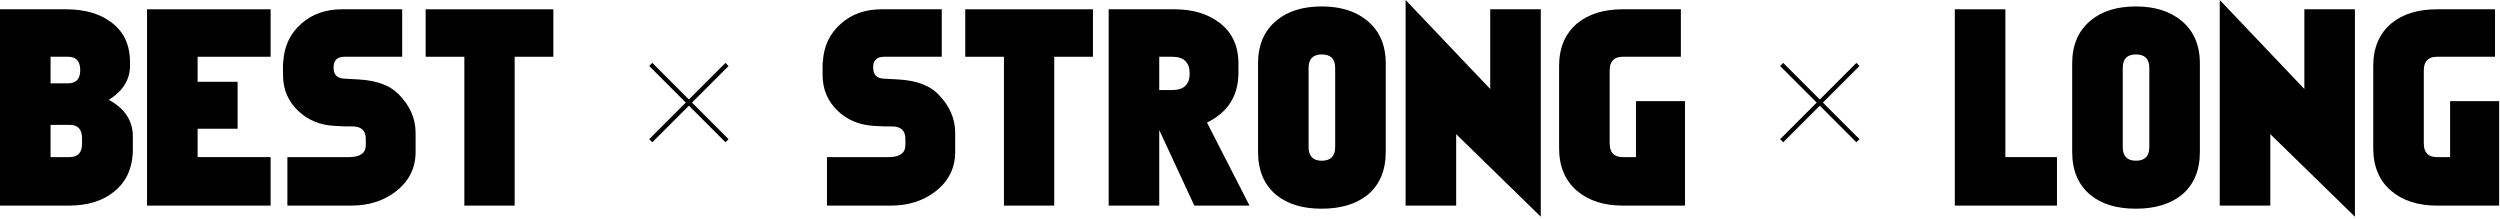 <svg xmlns="http://www.w3.org/2000/svg" width="583" height="51" viewBox="0 0 583 51">
  <g id="IndexHero__lbl__best-strong-long" fill="none" fill-rule="evenodd" stroke="none" stroke-width="1">
    <g id="Group-41" transform="translate(0 -1)">
      <g id="Group-3" fill="#000" transform="translate(0 2.535)">
        <path id="Fill-1" d="M16.244,35.103 C18.169,35.103 19.132,34.061 19.132,31.975 L19.132,30.711 C19.132,28.626 18.169,27.583 16.244,27.583 L11.792,27.583 L11.792,35.103 L16.244,35.103 Z M15.883,17.897 C17.767,17.897 18.71,16.874 18.71,14.829 C18.71,12.744 17.767,11.701 15.883,11.701 L11.792,11.701 L11.792,17.897 L15.883,17.897 Z M30.983,33.178 C30.983,37.509 29.518,40.839 26.591,43.165 C23.944,45.33 20.414,46.413 16.003,46.413 L-0,46.413 L-0,0.631 L15.341,0.631 C19.633,0.631 23.102,1.594 25.749,3.519 C28.797,5.685 30.321,8.833 30.321,12.964 L30.321,13.806 C30.321,17.016 28.676,19.663 25.388,21.748 C29.118,23.793 30.983,26.641 30.983,30.29 L30.983,33.178 Z"/>
      </g>
      <polygon id="Fill-4" fill="#000" points="63.108 3.166 63.108 14.235 46.083 14.235 46.083 20.071 55.407 20.071 55.407 31.02 46.083 31.02 46.083 37.638 63.108 37.638 63.108 48.948 34.291 48.948 34.291 3.166"/>
      <path id="Fill-6" fill="#000" d="M96.918,31.983 L96.918,36.434 C96.918,40.245 95.333,43.353 92.166,45.76 C89.317,47.886 85.909,48.947 81.938,48.947 L67.019,48.947 L67.019,37.638 L81.397,37.638 C84.003,37.638 85.307,36.696 85.307,34.81 L85.307,33.426 C85.307,31.462 84.264,30.479 82.179,30.479 L80.374,30.479 L78.088,30.358 C74.679,30.198 71.831,29.035 69.545,26.869 C67.178,24.623 65.996,21.816 65.996,18.447 L65.996,16.16 C65.996,15.759 66.016,15.52 66.056,15.438 C66.256,11.749 67.68,8.761 70.327,6.474 C72.814,4.269 75.961,3.167 79.772,3.167 L93.79,3.167 L93.79,14.236 L80.314,14.236 C78.629,14.236 77.787,15.078 77.787,16.762 C77.787,18.447 78.649,19.309 80.374,19.349 L83.683,19.529 C87.813,19.77 90.881,20.893 92.887,22.898 C95.574,25.587 96.918,28.613 96.918,31.983"/>
      <polygon id="Fill-8" fill="#000" points="129.042 3.166 129.042 14.235 120.019 14.235 120.019 48.948 108.287 48.948 108.287 14.235 99.263 14.235 99.263 3.166"/>
      <path id="Fill-10" fill="#000" d="M222.75,31.983 L222.75,36.434 C222.75,40.245 221.165,43.353 217.998,45.76 C215.149,47.886 211.74,48.947 207.769,48.947 L192.851,48.947 L192.851,37.638 L207.228,37.638 C209.834,37.638 211.138,36.696 211.138,34.81 L211.138,33.426 C211.138,31.462 210.095,30.479 208.011,30.479 L206.206,30.479 L203.919,30.358 C200.511,30.198 197.662,29.035 195.376,26.869 C193.01,24.623 191.827,21.816 191.827,18.447 L191.827,16.16 C191.827,15.759 191.847,15.52 191.887,15.438 C192.088,11.749 193.512,8.761 196.159,6.474 C198.645,4.269 201.792,3.167 205.603,3.167 L219.621,3.167 L219.621,14.236 L206.145,14.236 C204.46,14.236 203.619,15.078 203.619,16.762 C203.619,18.447 204.481,19.309 206.206,19.349 L209.514,19.529 C213.644,19.77 216.713,20.893 218.719,22.898 C221.405,25.587 222.75,28.613 222.75,31.983"/>
      <polygon id="Fill-12" fill="#000" points="254.874 3.166 254.874 14.235 245.85 14.235 245.85 48.948 234.119 48.948 234.119 14.235 225.095 14.235 225.095 3.166"/>
      <path id="Fill-14" fill="#000" d="M270.334,14.235 L270.334,21.996 L273.342,21.996 C276.07,21.996 277.433,20.713 277.433,18.145 C277.433,15.539 276.07,14.235 273.342,14.235 L270.334,14.235 Z M270.334,31.32 L270.334,48.947 L258.543,48.947 L258.543,3.166 L273.884,3.166 C278.096,3.166 281.563,4.188 284.291,6.234 C287.3,8.48 288.803,11.669 288.803,15.799 L288.803,17.905 C288.803,23.319 286.356,27.21 281.464,29.576 L291.39,48.947 L278.517,48.947 L270.334,31.32 Z"/>
      <path id="Fill-16" fill="#000" d="M308.235,38.48 C310.32,38.48 311.363,37.418 311.363,35.292 L311.363,16.822 C311.363,14.737 310.32,13.694 308.235,13.694 C306.19,13.694 305.167,14.737 305.167,16.822 L305.167,35.292 C305.167,37.418 306.19,38.48 308.235,38.48 M293.376,36.435 L293.376,15.799 C293.376,11.508 294.799,8.18 297.647,5.813 C300.254,3.607 303.783,2.504 308.235,2.504 C312.606,2.504 316.136,3.607 318.823,5.813 C321.711,8.18 323.155,11.508 323.155,15.799 L323.155,36.435 C323.155,40.766 321.731,44.115 318.883,46.481 C316.196,48.607 312.647,49.669 308.235,49.669 C303.783,49.669 300.254,48.607 297.647,46.481 C294.799,44.115 293.376,40.766 293.376,36.435"/>
      <g id="Group-20" fill="#000" transform="translate(327 .535)">
        <polygon id="Fill-18" points="20.52 2.631 32.31 2.631 32.31 51 12.579 31.748 12.579 48.413 .786 48.413 .786 .465 20.52 21.22"/>
      </g>
      <path id="Fill-21" fill="#000" d="M378.441,14.235 C376.396,14.235 375.373,15.298 375.373,17.423 L375.373,34.449 C375.373,36.575 376.396,37.637 378.441,37.637 L381.509,37.637 L381.509,24.583 L392.94,24.583 L392.94,48.947 L378.441,48.947 C374.069,48.947 370.54,47.825 367.853,45.578 C365.005,43.213 363.582,39.863 363.582,35.532 L363.582,16.401 C363.582,12.11 365.005,8.781 367.853,6.414 C370.5,4.248 374.029,3.166 378.441,3.166 L391.977,3.166 L391.977,14.235 L378.441,14.235 Z"/>
      <polygon id="Fill-23" fill="#000" points="467.653 3.166 467.653 37.638 479.685 37.638 479.685 48.948 455.861 48.948 455.861 3.166"/>
      <path id="Fill-25" fill="#000" d="M498.093,38.48 C500.178,38.48 501.221,37.418 501.221,35.292 L501.221,16.822 C501.221,14.737 500.178,13.694 498.093,13.694 C496.048,13.694 495.025,14.737 495.025,16.822 L495.025,35.292 C495.025,37.418 496.048,38.48 498.093,38.48 M483.234,36.435 L483.234,15.799 C483.234,11.508 484.657,8.18 487.505,5.813 C490.112,3.607 493.641,2.504 498.093,2.504 C502.464,2.504 505.994,3.607 508.681,5.813 C511.569,8.18 513.013,11.508 513.013,15.799 L513.013,36.435 C513.013,40.766 511.589,44.115 508.741,46.481 C506.054,48.607 502.505,49.669 498.093,49.669 C493.641,49.669 490.112,48.607 487.505,46.481 C484.657,44.115 483.234,40.766 483.234,36.435"/>
      <g id="Group-29" fill="#000" transform="translate(517 .535)">
        <polygon id="Fill-27" points="20.377 2.631 32.168 2.631 32.168 51 12.436 31.748 12.436 48.413 .644 48.413 .644 .465 20.377 21.22"/>
      </g>
      <g id="Group-32" fill="#000" transform="translate(553 2.535)">
        <path id="Fill-30" d="M15.299,11.701 C13.254,11.701 12.231,12.764 12.231,14.889 L12.231,31.915 C12.231,34.041 13.254,35.103 15.299,35.103 L18.367,35.103 L18.367,22.049 L29.798,22.049 L29.798,46.413 L15.299,46.413 C10.927,46.413 7.398,45.291 4.711,43.044 C1.863,40.679 0.44,37.329 0.44,32.998 L0.44,13.867 C0.44,9.576 1.863,6.247 4.711,3.88 C7.358,1.714 10.887,0.632 15.299,0.632 L28.835,0.632 L28.835,11.701 L15.299,11.701 Z"/>
      </g>
      <line id="Stroke-33" x1="433.273" x2="415.486" y1="16.028" y2="33.815" stroke="#000" stroke-width="1.024"/>
      <line id="Stroke-35" x1="433.273" x2="415.486" y1="33.816" y2="16.029" stroke="#000" stroke-width="1.024"/>
      <line id="Stroke-37" x1="169.542" x2="151.756" y1="16.028" y2="33.815" stroke="#000" stroke-width="1.024"/>
      <line id="Stroke-39" x1="169.542" x2="151.756" y1="33.816" y2="16.029" stroke="#000" stroke-width="1.024"/>
    </g>
  </g>
</svg>
